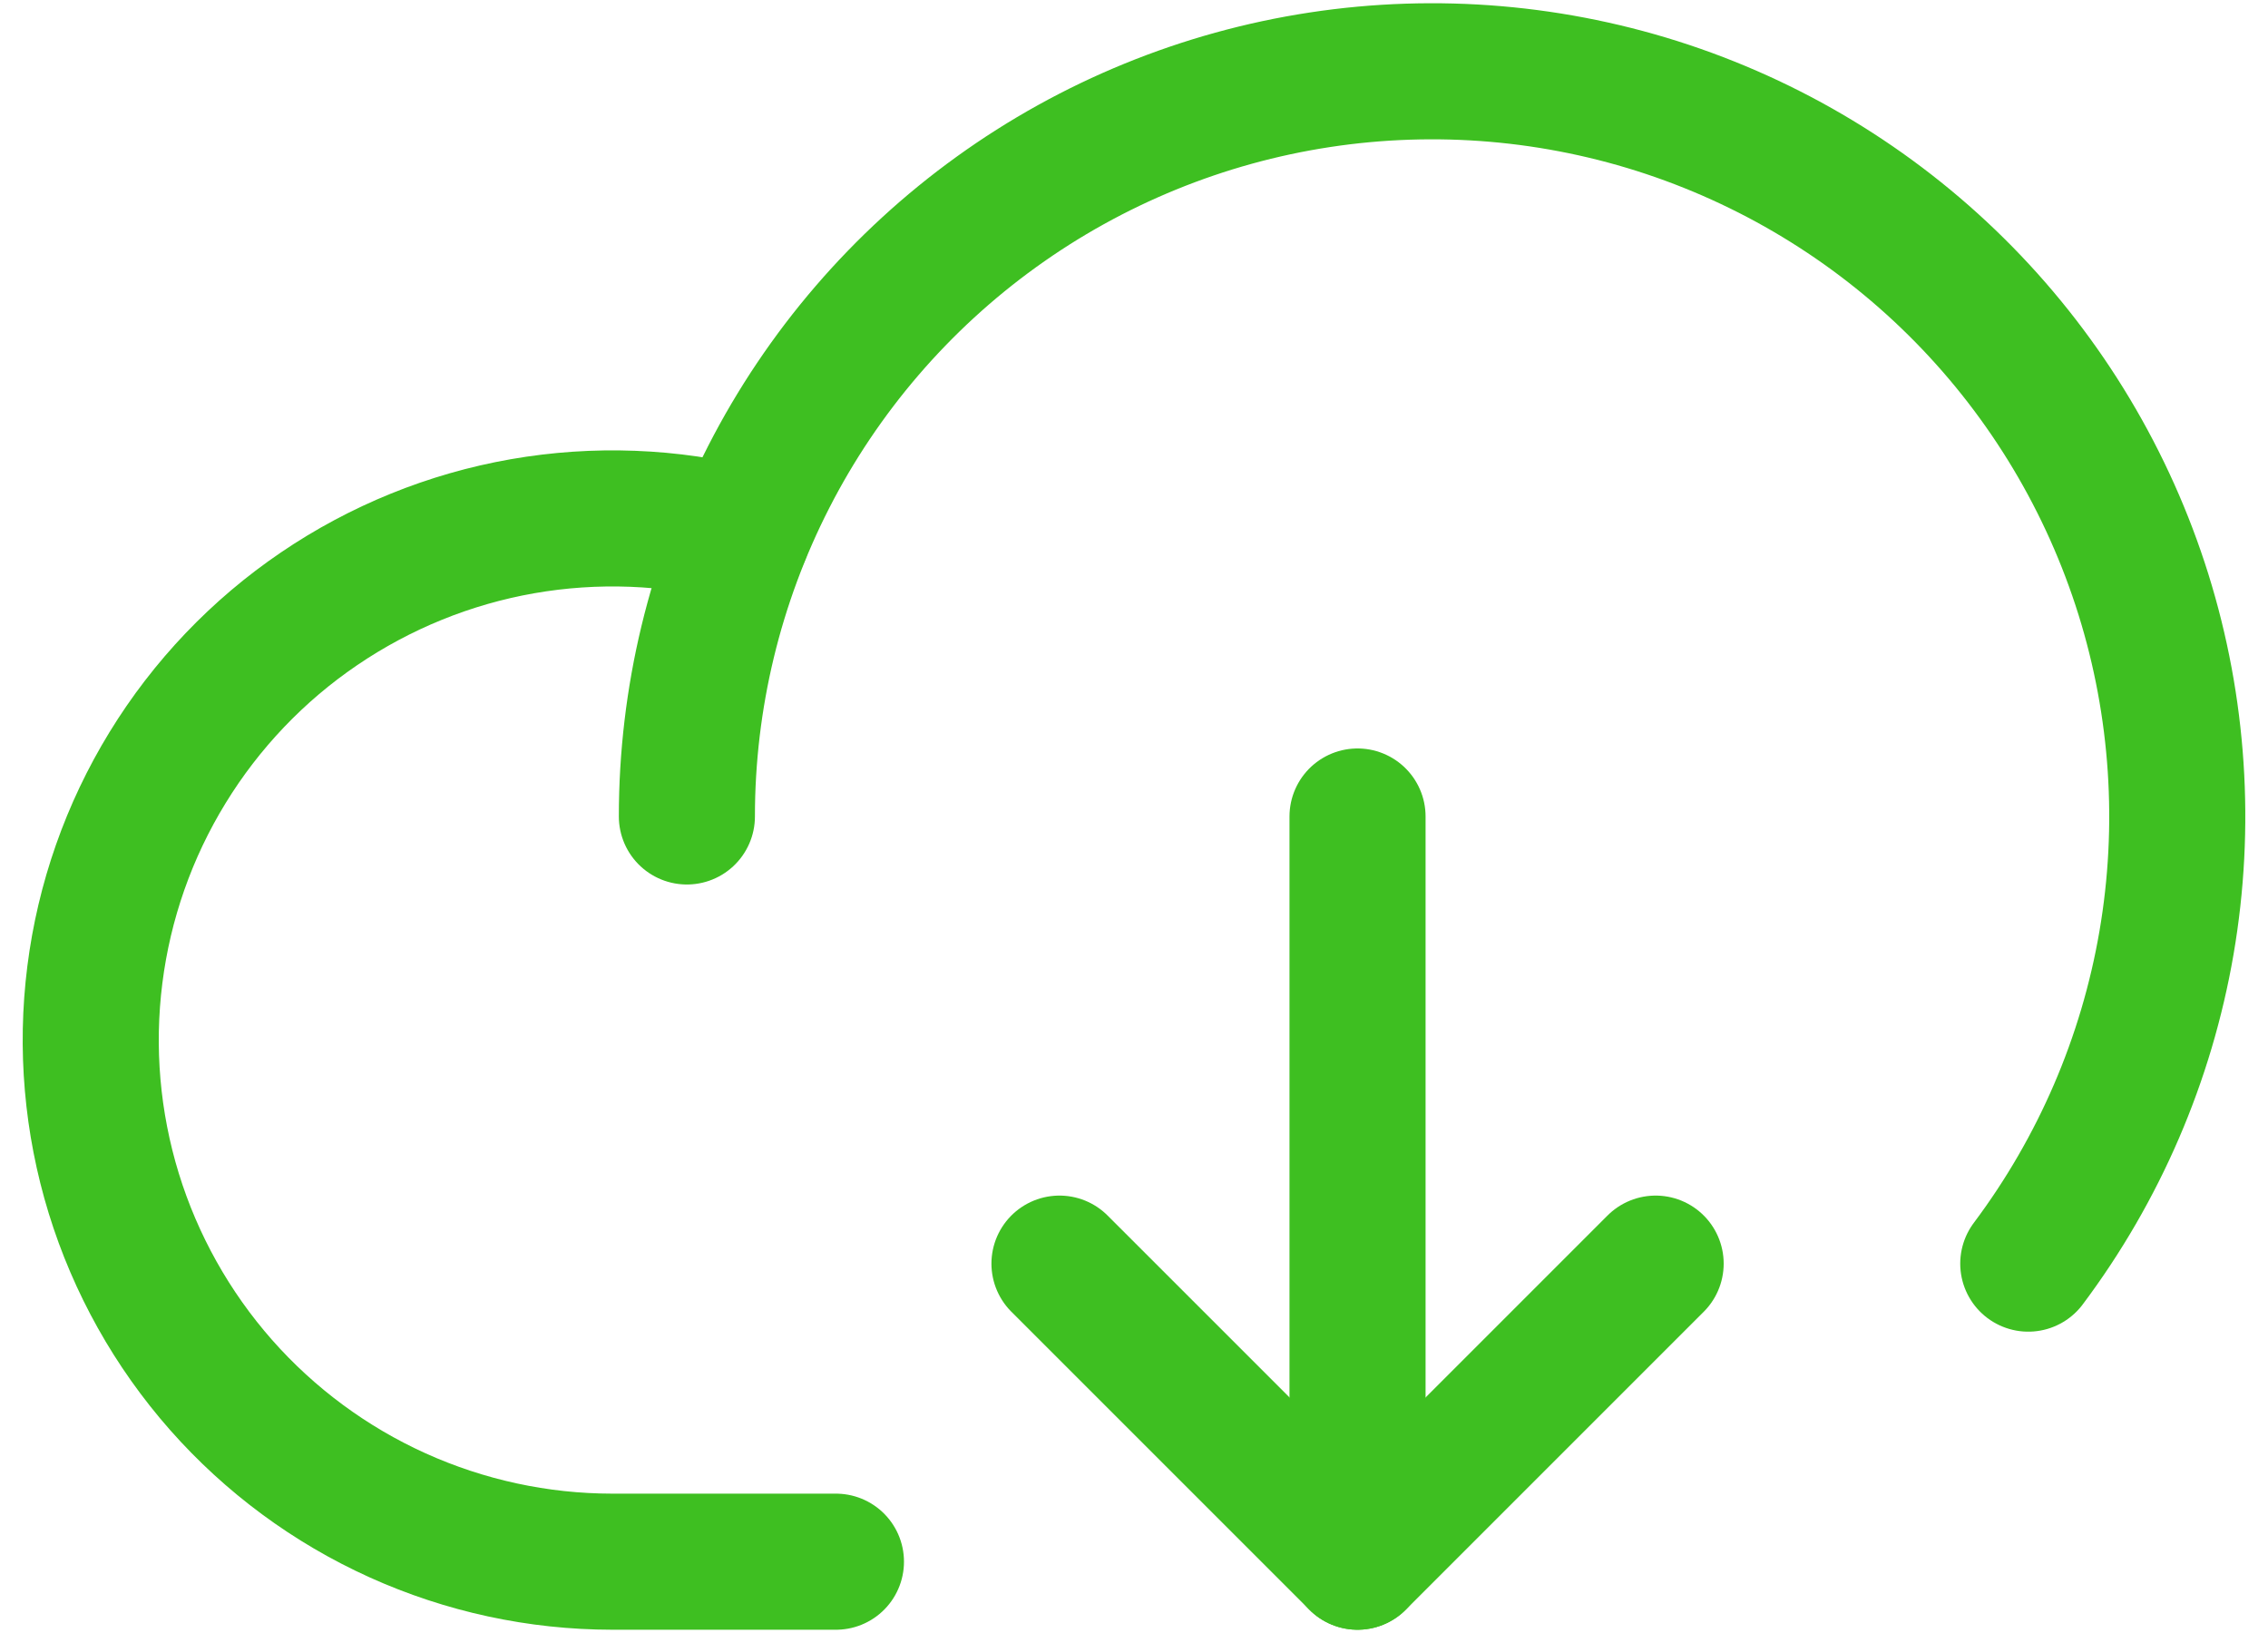 <?xml version="1.0" encoding="UTF-8"?> <svg xmlns="http://www.w3.org/2000/svg" width="50" height="36" viewBox="0 0 50 36" fill="none"><path d="M23.357 27.857L29.929 34.428L36.5 27.857" stroke="#3EBF21" stroke-width="3" stroke-linecap="round" stroke-linejoin="round"></path><path d="M29.928 18V34.428" stroke="#3EBF21" stroke-width="3" stroke-linecap="round" stroke-linejoin="round"></path><path d="M18.429 34.428H13.497C11.865 34.427 10.252 34.078 8.765 33.406C7.278 32.734 5.951 31.753 4.872 30.53C3.794 29.306 2.988 27.867 2.508 26.308C2.029 24.749 1.886 23.106 2.091 21.488C2.295 19.87 2.841 18.314 3.694 16.923C4.546 15.532 5.684 14.338 7.034 13.421C8.383 12.504 9.912 11.883 11.519 11.601C13.127 11.32 14.776 11.383 16.357 11.787" stroke="#3EBF21" stroke-width="3" stroke-linecap="round" stroke-linejoin="round"></path><path d="M15.143 17.999C15.143 15.396 15.762 12.83 16.948 10.513C18.134 8.196 19.855 6.194 21.966 4.672C24.078 3.15 26.521 2.152 29.095 1.759C31.668 1.367 34.297 1.591 36.767 2.414C39.236 3.238 41.475 4.636 43.298 6.494C45.121 8.352 46.476 10.617 47.253 13.101C48.029 15.586 48.203 18.22 47.762 20.785C47.321 23.351 46.276 25.774 44.715 27.857" stroke="#3EBF21" stroke-width="3" stroke-linecap="round" stroke-linejoin="round"></path></svg> 